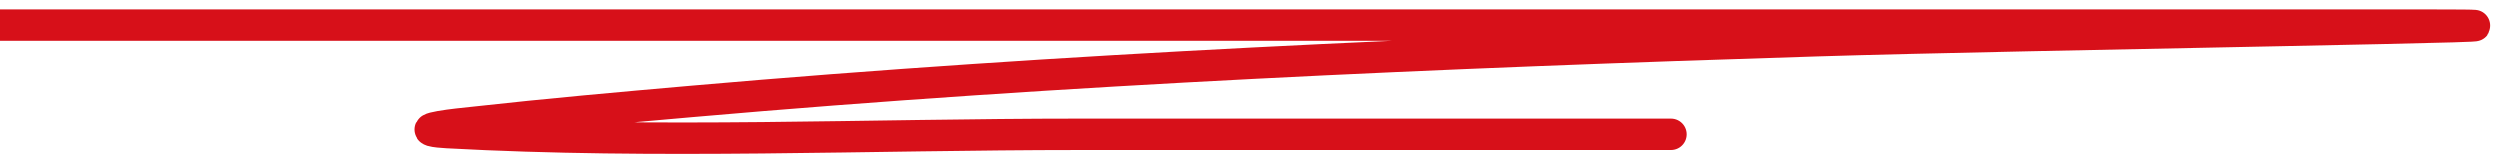 <svg width="199" height="13" viewBox="0 0 199 13" fill="none" xmlns="http://www.w3.org/2000/svg">
<path d="M10.242 2C-40.647 2 112.019 2 162.908 2C173.173 2 183.438 2 193.703 2C210.082 2 160.953 2.732 144.583 3.242C114.716 4.172 84.864 5.463 55.091 8.07C49.338 8.574 43.574 9.087 37.834 9.726C36.902 9.829 35.967 9.911 35.044 10.071C33.322 10.369 34.787 10.509 35.595 10.553C52.276 11.47 69.187 10.691 85.886 10.691C101.594 10.691 117.301 10.691 133.009 10.691" stroke="#D71019" stroke-width="2.5" stroke-linecap="round"/>
</svg>
